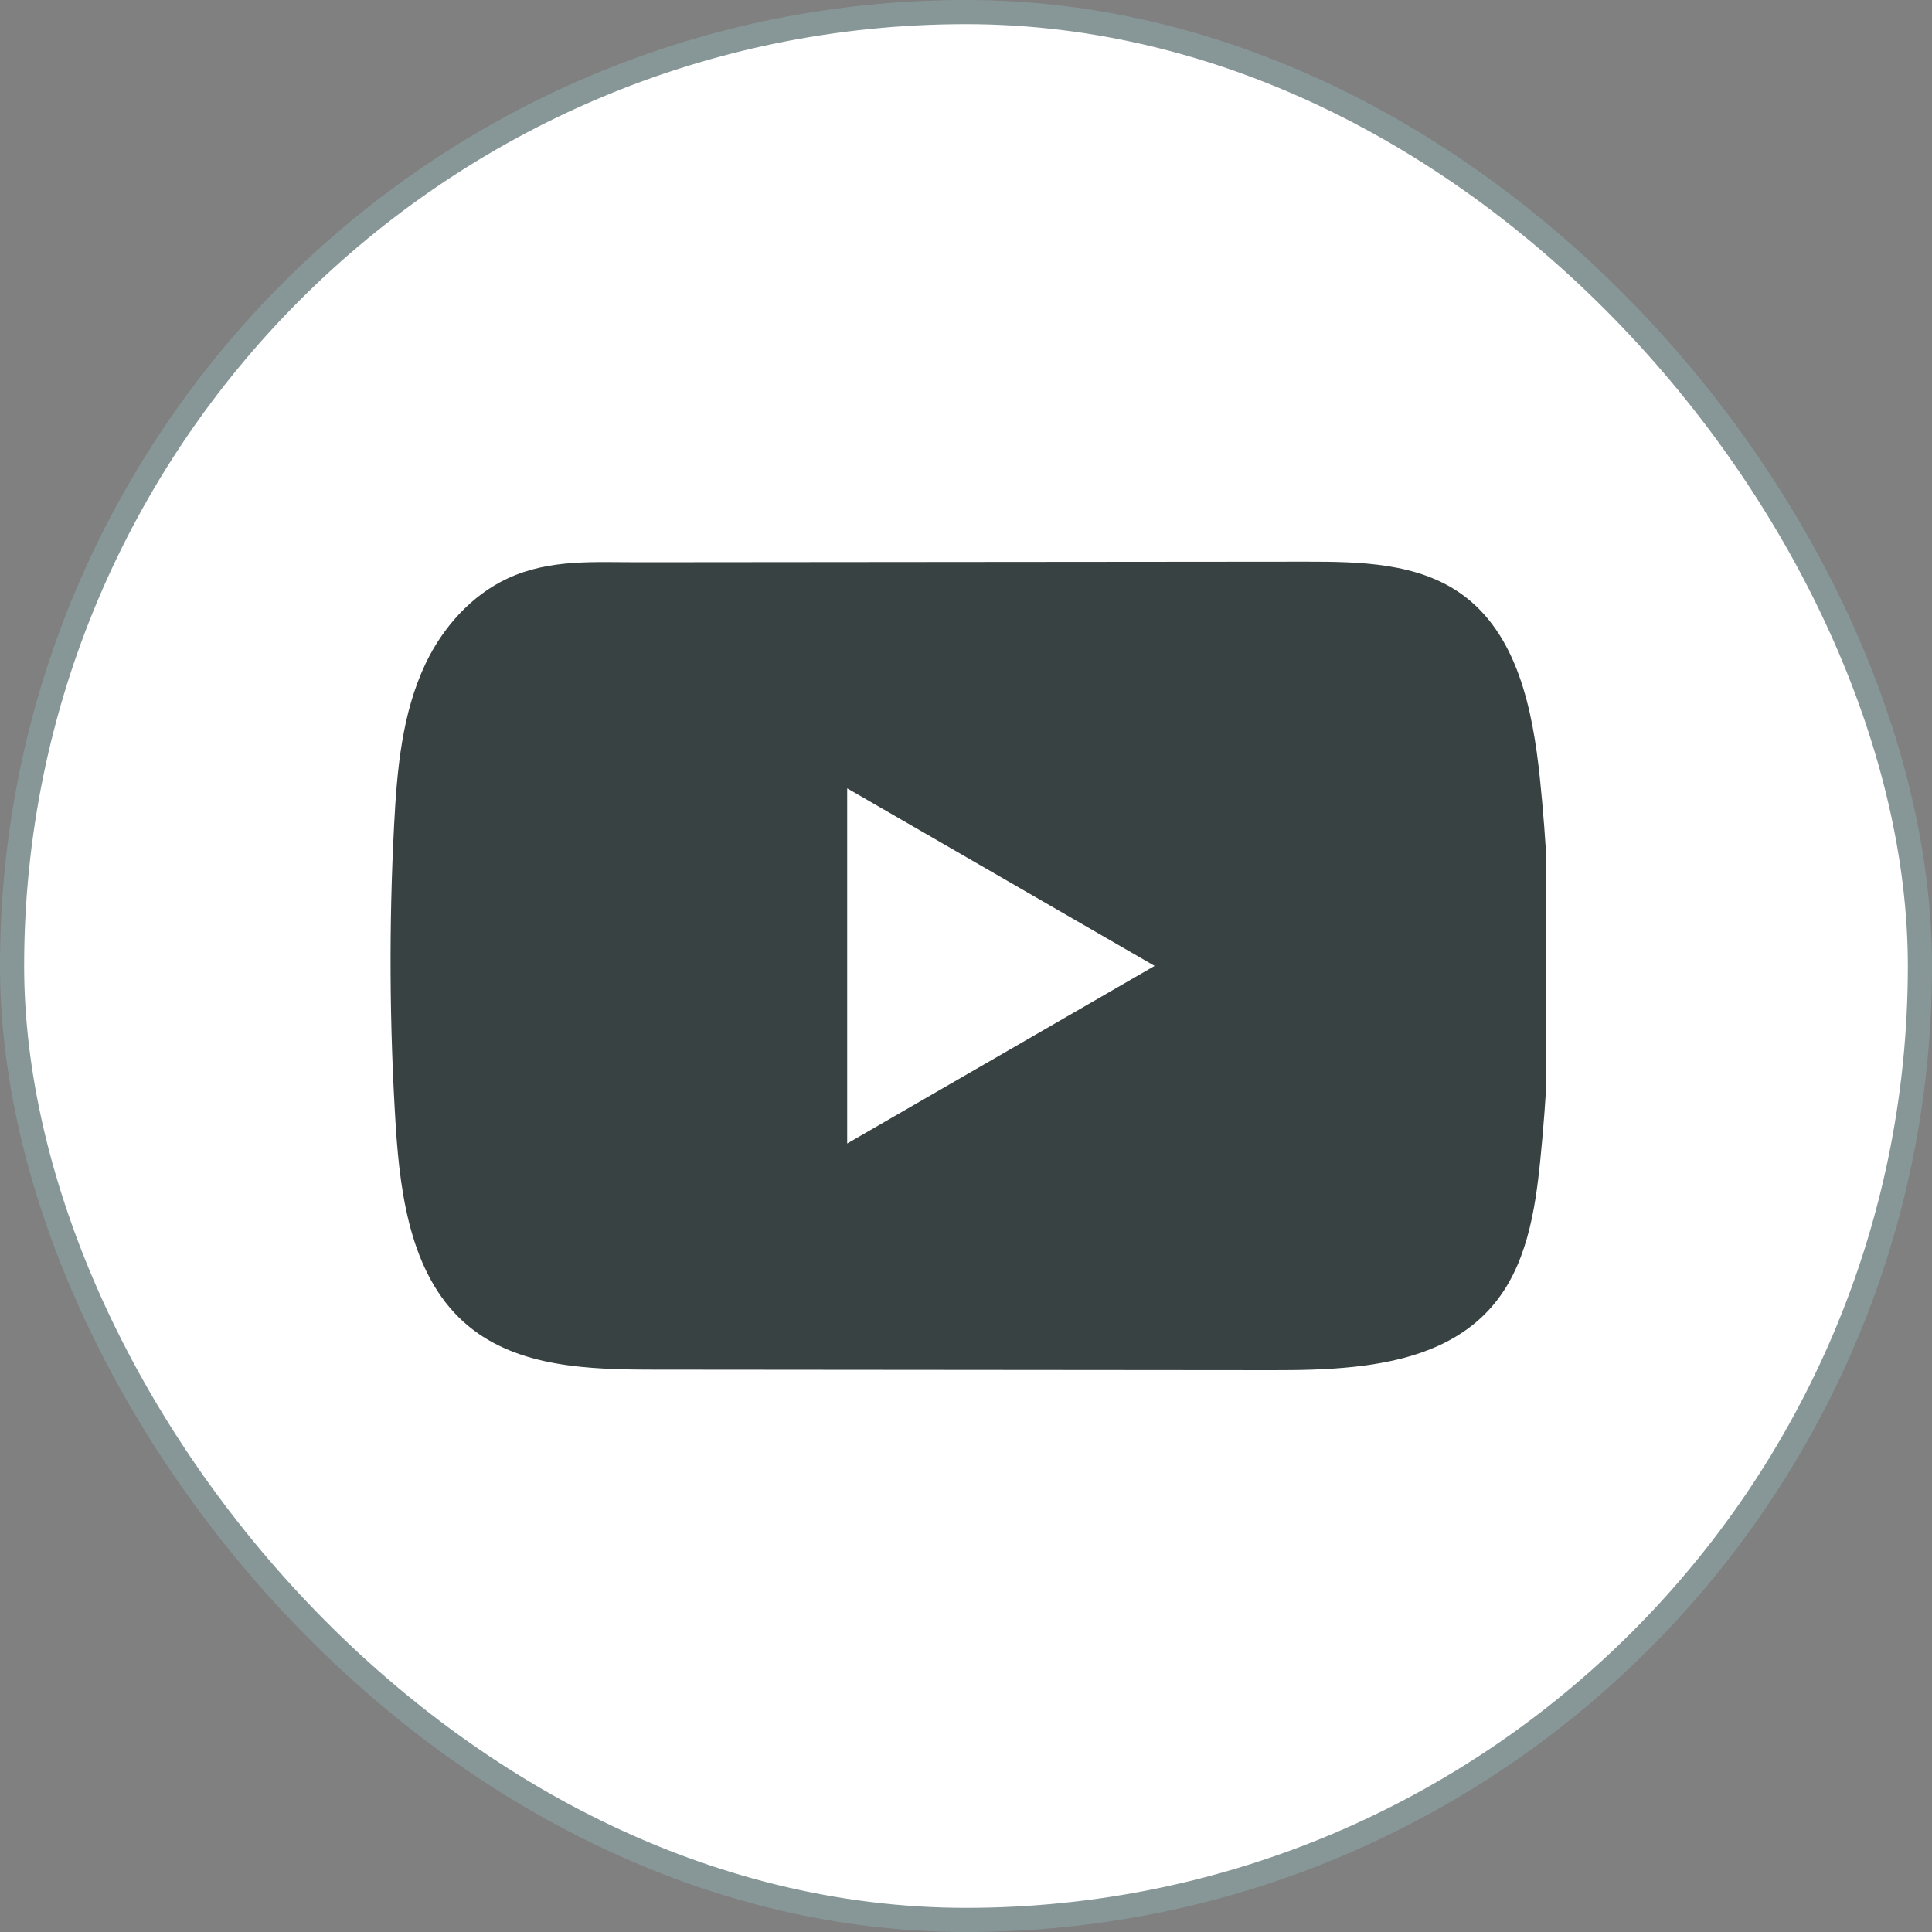<svg width="40" height="40" viewBox="0 0 40 40" fill="none" xmlns="http://www.w3.org/2000/svg">
<rect x="0" y="0" width="40" height="40" fill="#808080" stroke="none"/>
<rect x="0.25" y="0.25" width="39.5" height="39.5" rx="19.75" fill="white"/>
<rect x="0.25" y="0.25" width="39.5" height="39.5" rx="19.75" stroke="#879797" stroke-width="0.5"/>
<g clip-path="url(#clip0_3868_966)">
<path d="M31.882 16.116C31.734 14.693 31.417 13.12 30.25 12.293C29.345 11.652 28.157 11.628 27.047 11.629C24.701 11.631 22.355 11.633 20.009 11.635C17.753 11.637 15.497 11.639 13.241 11.641C12.299 11.643 11.383 11.569 10.507 11.977C9.756 12.327 9.167 12.993 8.813 13.735C8.322 14.766 8.22 15.934 8.16 17.074C8.051 19.15 8.063 21.232 8.193 23.307C8.289 24.821 8.533 26.494 9.703 27.459C10.74 28.314 12.204 28.356 13.549 28.357C17.819 28.361 22.09 28.365 26.361 28.368C26.909 28.369 27.48 28.358 28.038 28.298C29.136 28.18 30.182 27.865 30.888 27.051C31.6 26.231 31.783 25.089 31.891 24.008C32.154 21.386 32.151 18.738 31.882 16.116ZM17.54 23.675V16.322L23.905 19.998L17.54 23.675Z" fill="#394242"/>
</g>
<defs>
<clipPath id="clip0_3868_966">
<rect width="24" height="24" fill="white" transform="translate(8 8)"/>
</clipPath>
</defs>
</svg>
